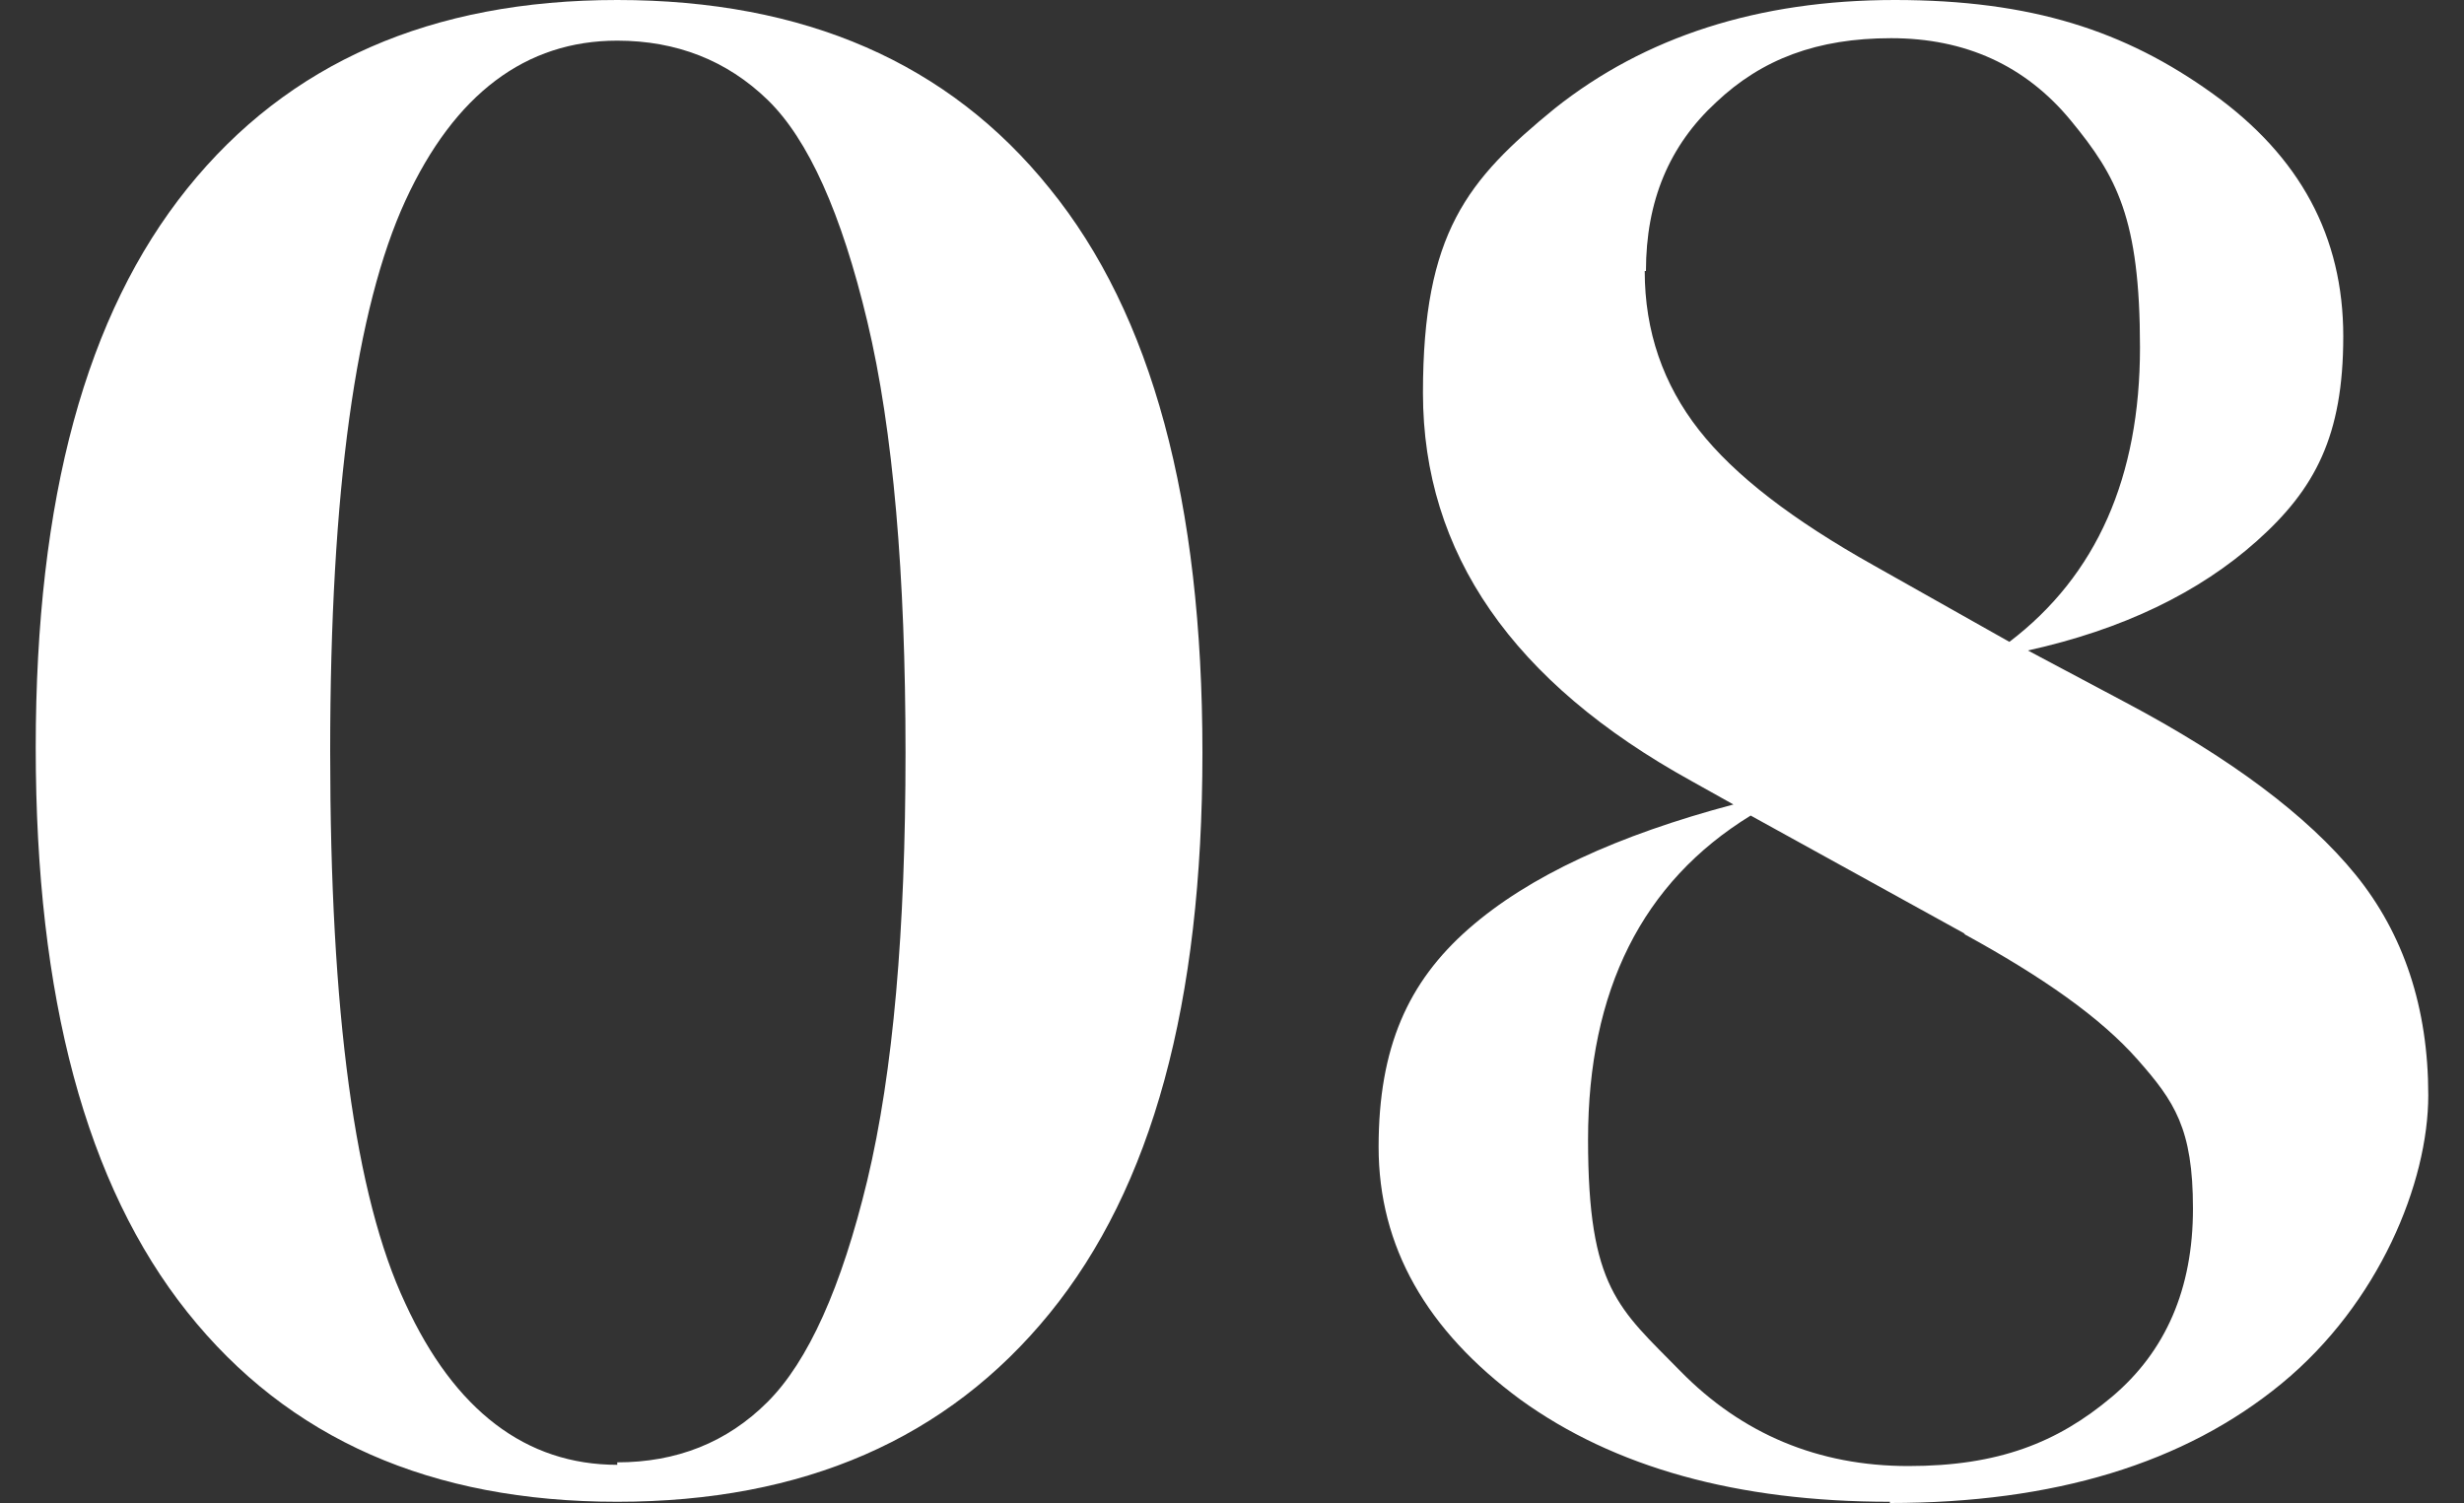 <?xml version="1.0" encoding="UTF-8"?>
<svg xmlns="http://www.w3.org/2000/svg" id="Ebene_1" version="1.1" viewBox="0 0 200 122">
  <rect x="0" y="0" width="200" height="122" fill="#333333" stroke="none"/>
  <defs>
    <style>
      .st0 {
        fill: #fff;
      }
    </style>
  </defs>
  <path class="st0" d="M50.1,0c15.2,0,26.9,5.1,35.1,15.3,8.3,10.2,12.4,25.4,12.4,45.8s-4.1,35.3-12.4,45.5c-8.3,10.2-20,15.3-35.1,15.3s-26.7-5.1-34.9-15.4S2.9,81,2.9,60.7,7,25.5,15.2,15.3C23.4,5.1,35,0,50.1,0ZM50.1,118.7c4.8,0,8.9-1.6,12.2-4.9,3.3-3.3,6-9.3,8.1-18,2.1-8.8,3.1-20.3,3.1-34.7s-1-26.2-3.1-35c-2.1-8.8-4.8-14.8-8.1-18s-7.4-4.8-12.2-4.8c-7.4,0-13.2,4.3-17.2,13-4,8.7-6.1,23.5-6.1,44.7s2,36.1,6.1,44.8c4,8.7,9.8,13.1,17.2,13.1Z"></path>
  <path class="st0" d="M153.4,121.9c-12.4,0-22.4-2.8-30-8.3-7.6-5.6-11.5-12.4-11.5-20.5s2.4-13.4,7.3-17.7c4.9-4.3,12.1-7.6,21.5-10.1l-3.4-1.9c-14.5-8-21.8-18.5-21.8-31.5s3.6-17.3,10.7-23.1C133.5,3,142.7,0,153.8,0s18.7,2.5,25.8,7.6c7.1,5.1,10.6,11.6,10.6,19.7s-2.3,12.4-7,16.6c-4.7,4.2-10.9,7.2-18.6,8.9l7.9,4.2c8.5,4.5,14.8,9.2,18.7,14,3.9,4.8,5.9,10.8,5.9,17.9s-4,16.9-11.9,23.4c-7.9,6.5-18.5,9.7-31.8,9.7ZM159.5,75.8l-17.4-9.6c-8.8,5.4-13.2,14.2-13.2,26.3s2.5,13.7,7.5,18.8c5,5.1,11.2,7.7,18.5,7.7s12.1-1.9,16.5-5.6c4.4-3.7,6.6-8.8,6.6-15.3s-1.5-8.7-4.5-12.1-7.7-6.7-14.1-10.2ZM133.5,22c0,4.9,1.5,9.2,4.4,12.9,2.9,3.7,7.6,7.3,14.2,11l11,6.2c7.1-5.4,10.6-13.4,10.6-23.9s-1.9-13.9-5.6-18.4-8.6-6.7-14.6-6.7-10.5,1.7-14.2,5.2c-3.8,3.5-5.7,8-5.7,13.7Z"></path>
</svg>
